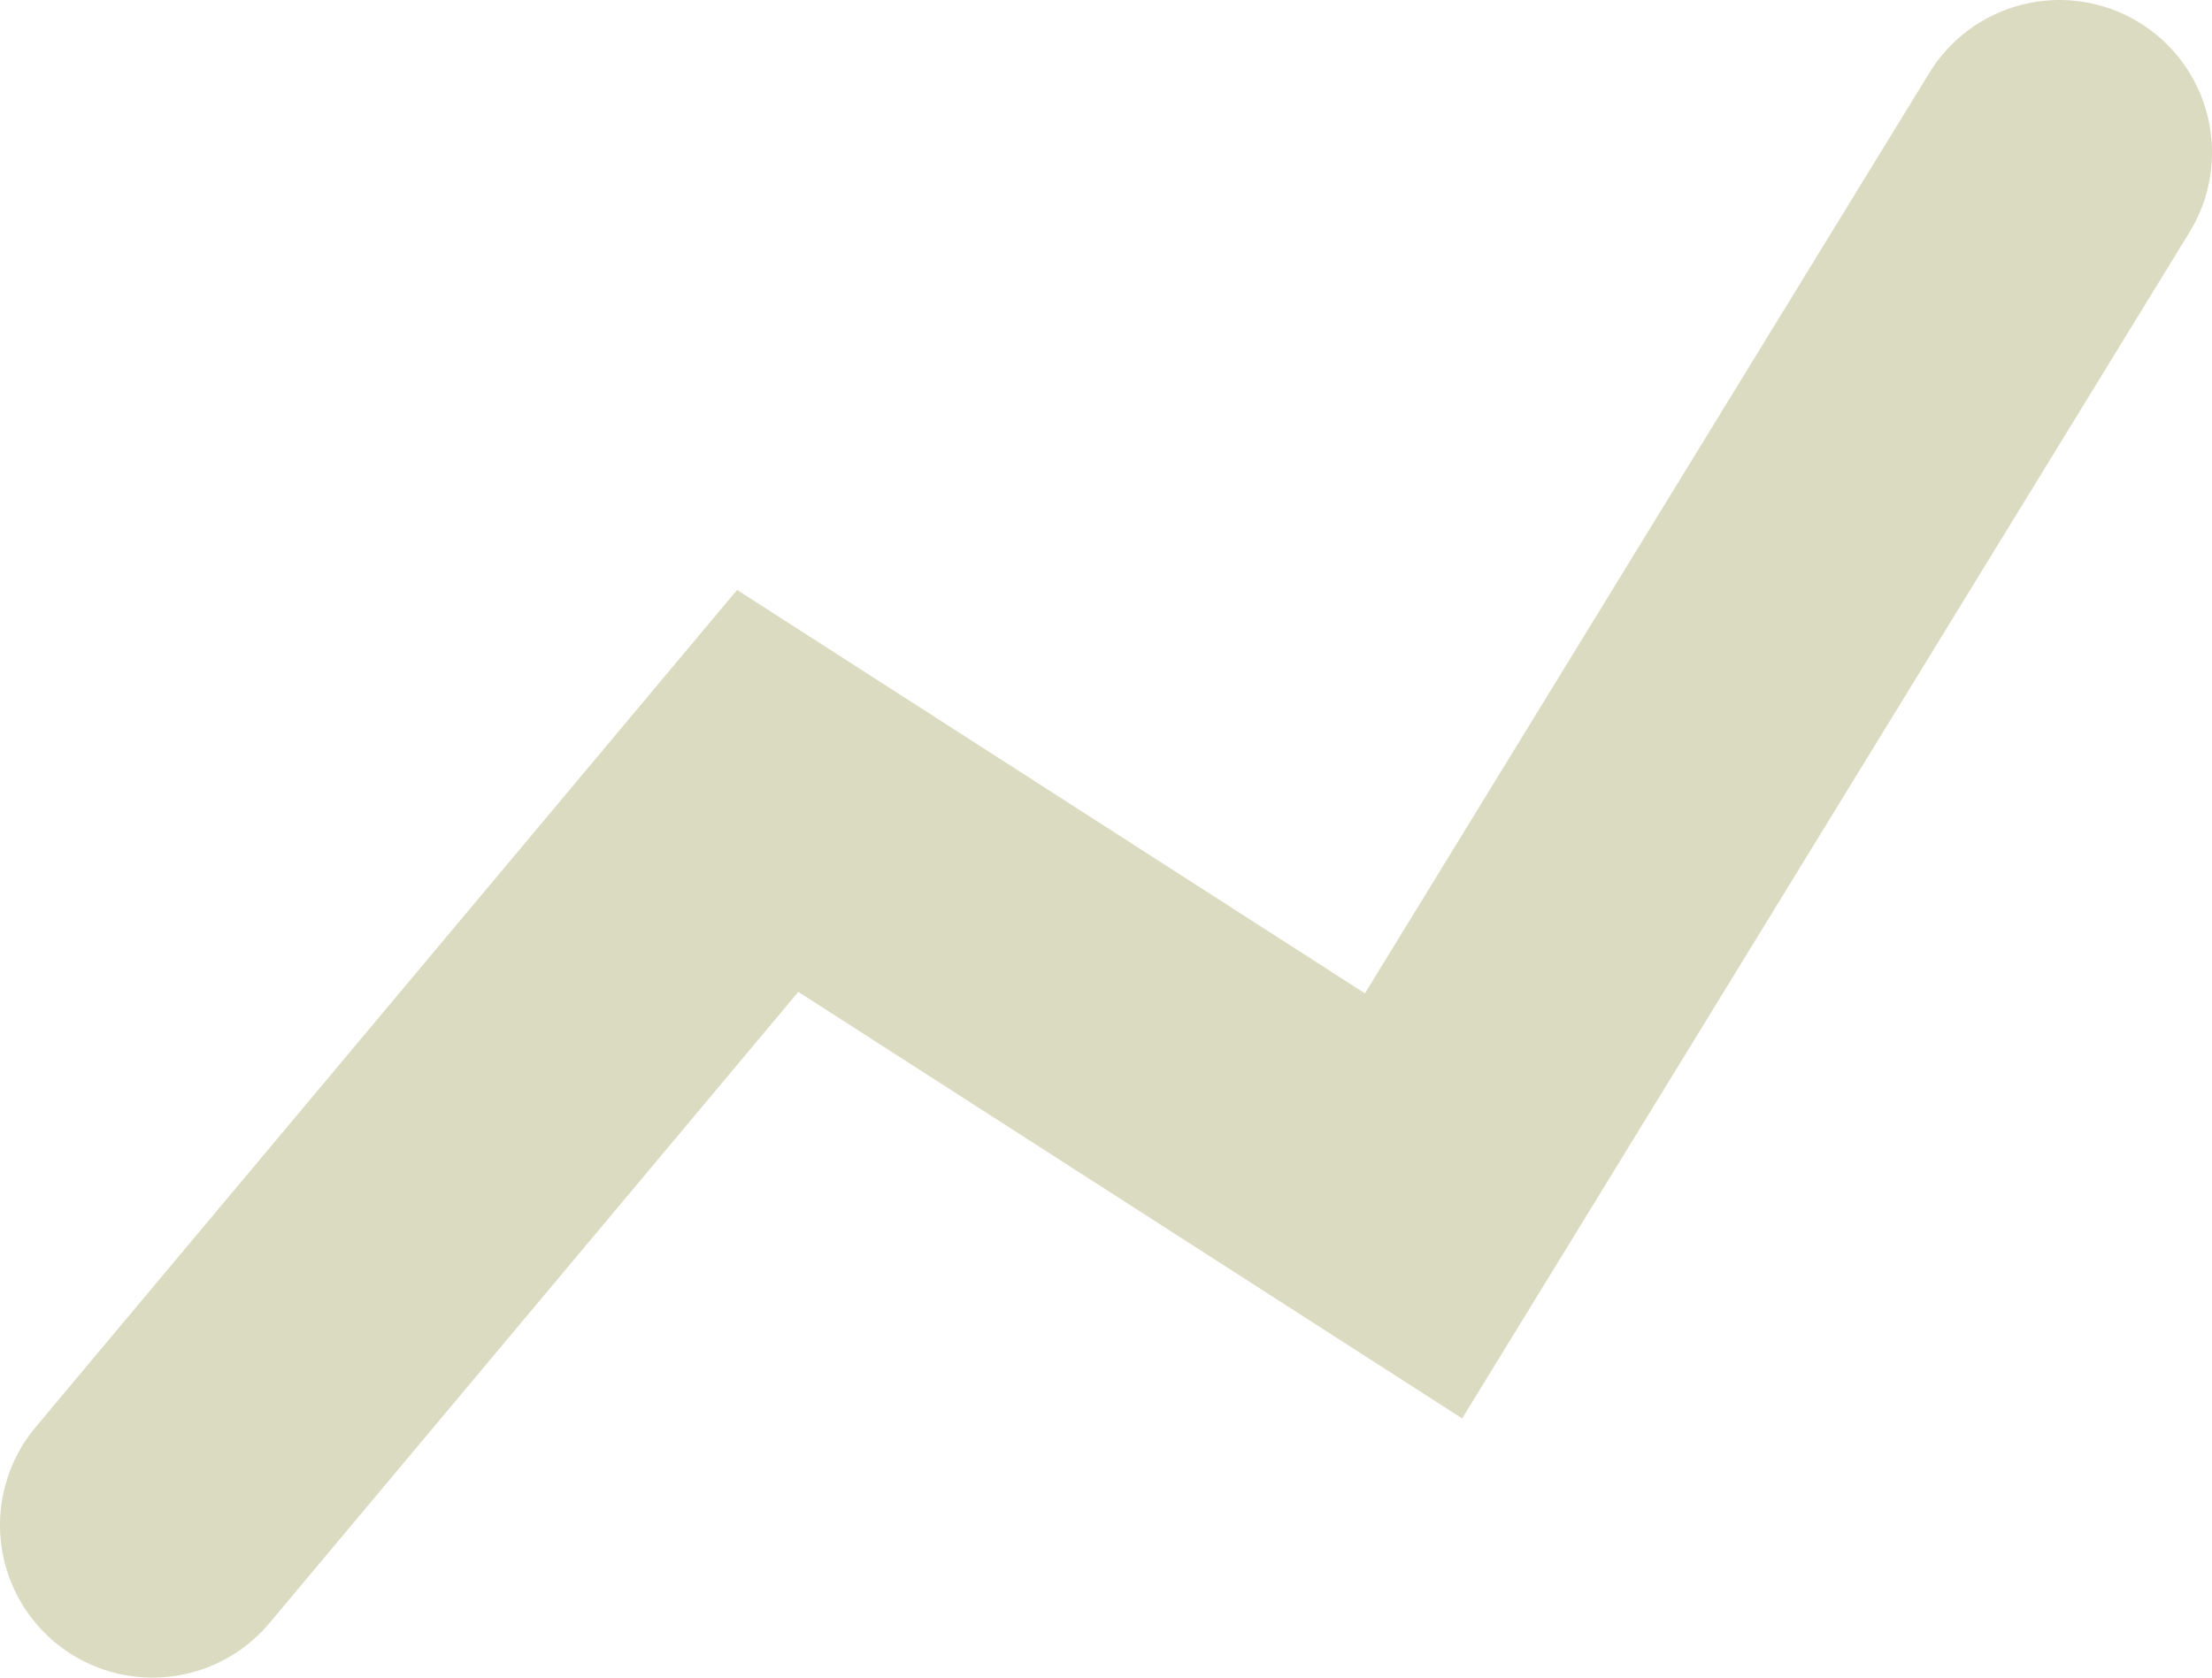 <svg width="29" height="22" viewBox="0 0 29 22" fill="none" xmlns="http://www.w3.org/2000/svg">
<path d="M2 20L10.065 10.372L18.532 15.814L27 2" stroke="#DBDBC1" stroke-width="4" stroke-linecap="round"/>
</svg>

